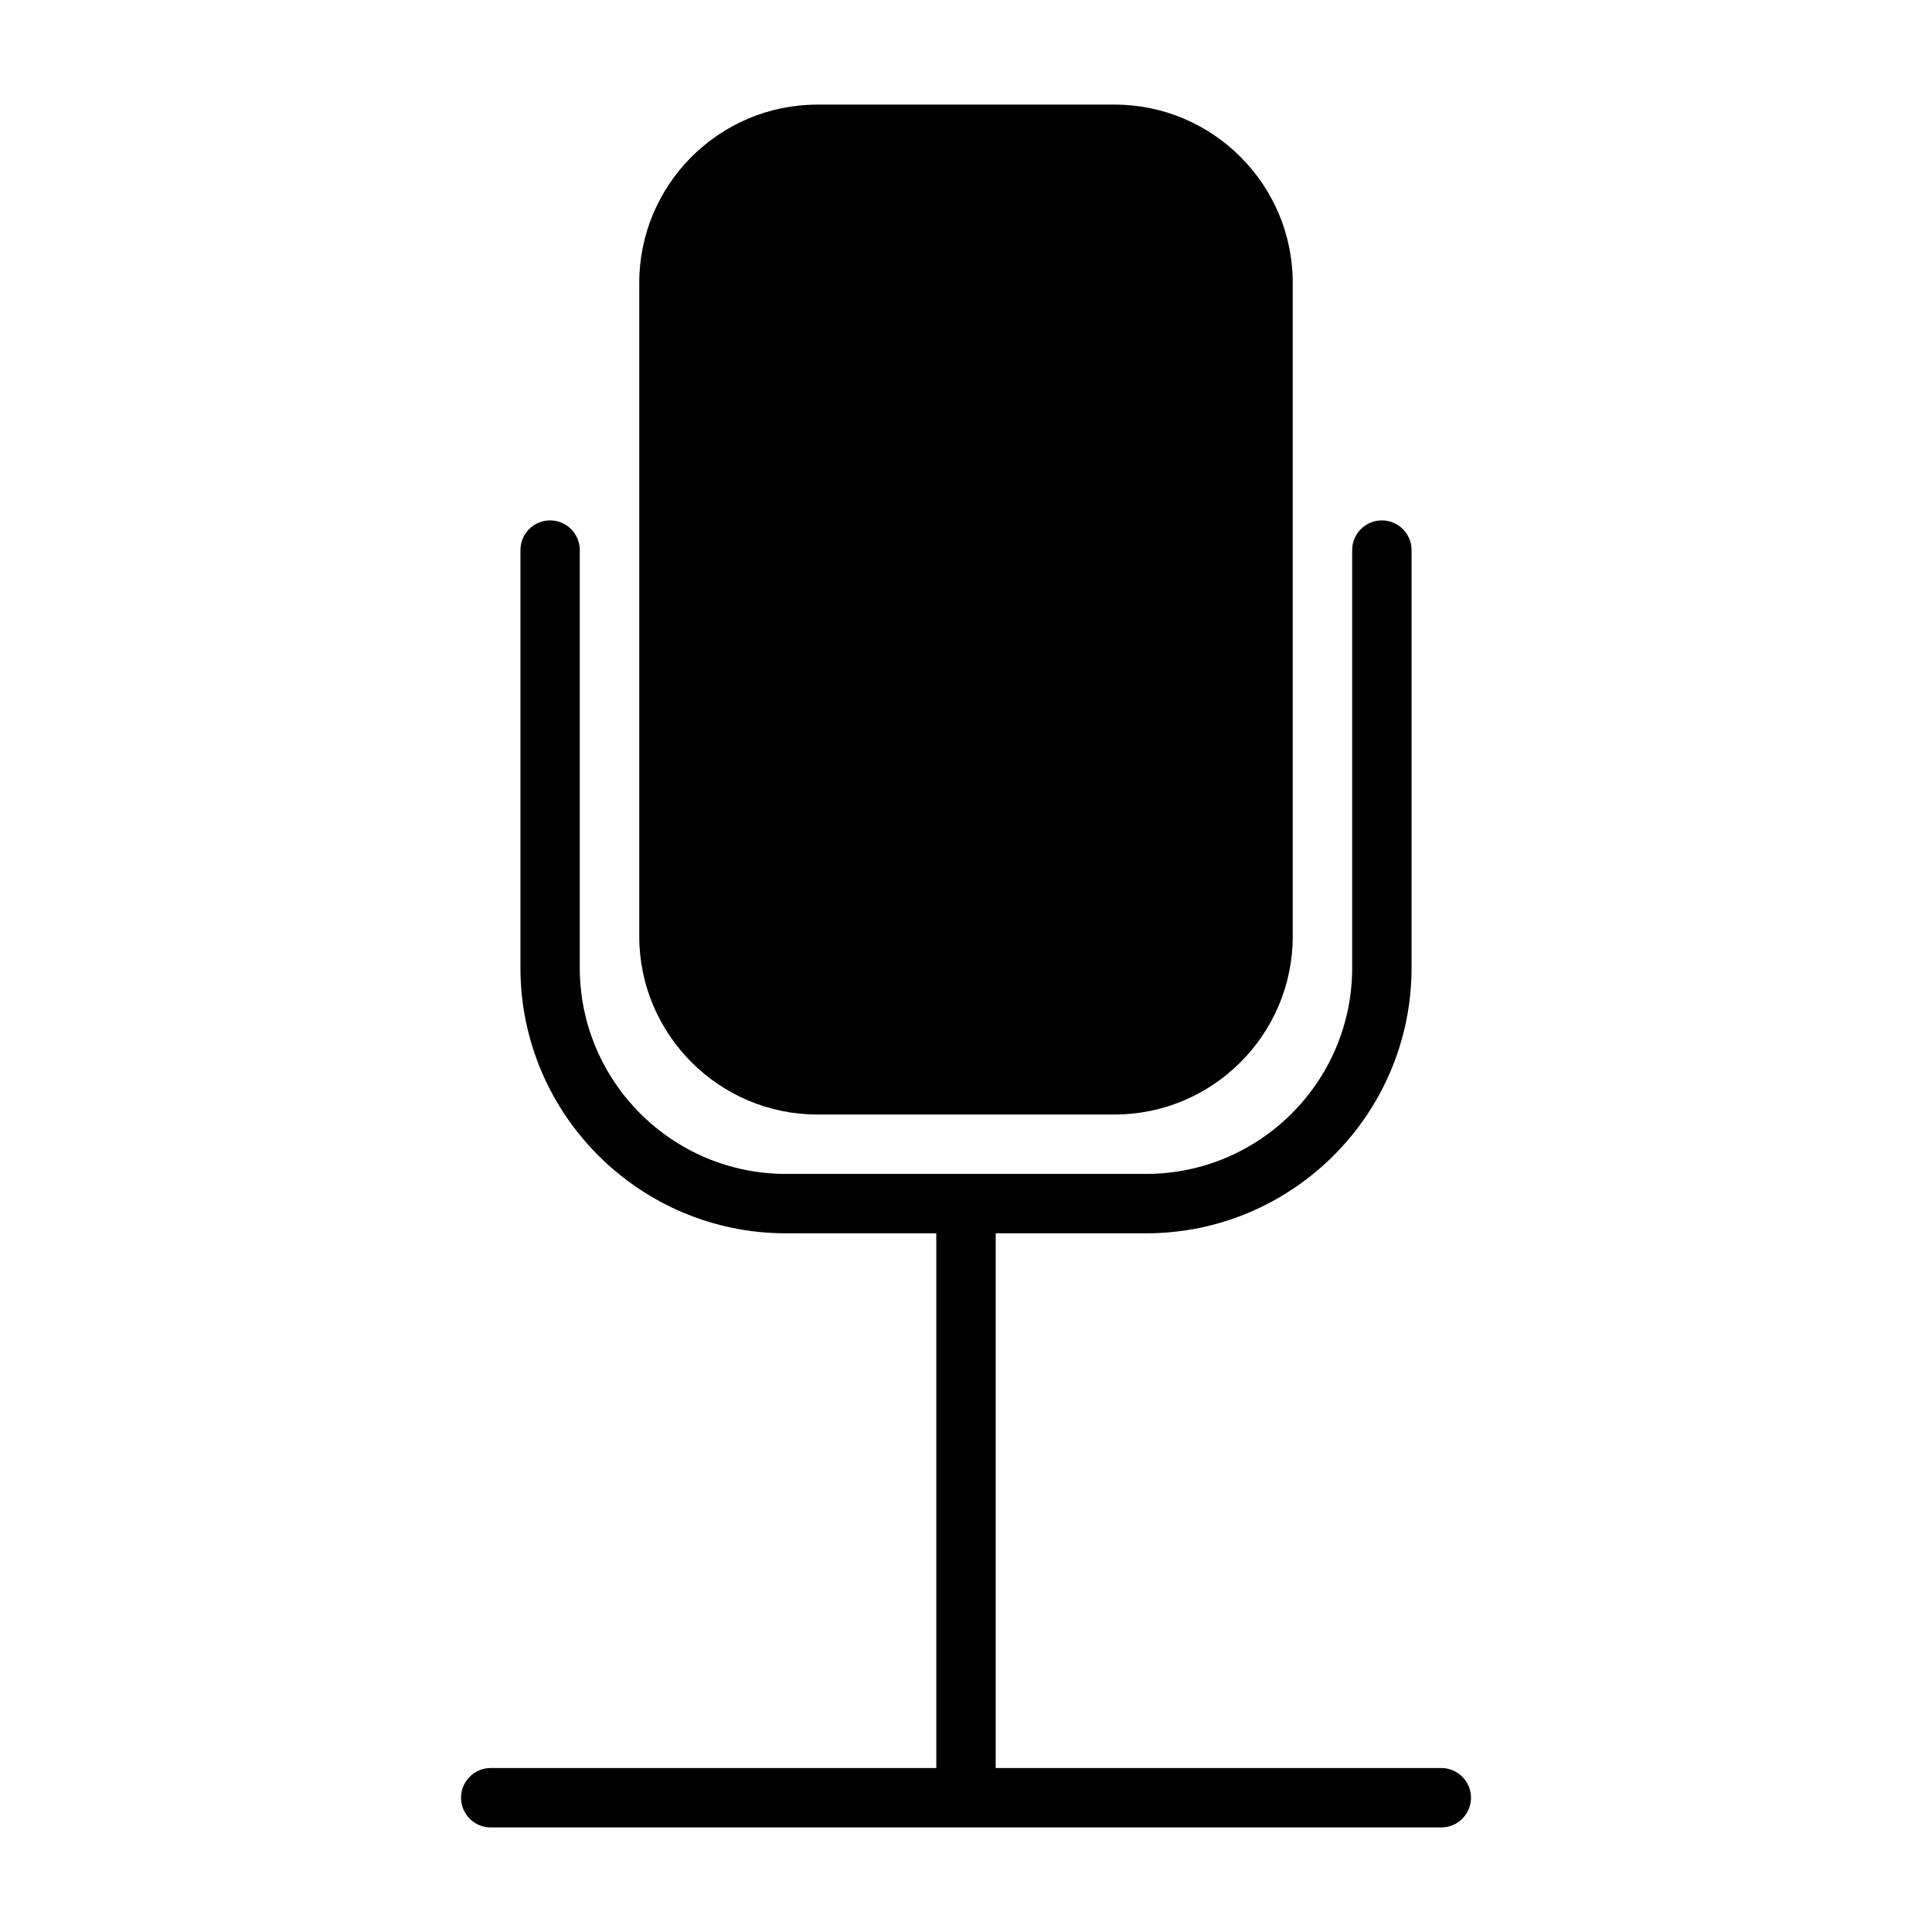 <?xml version="1.0" encoding="UTF-8"?>
<!-- The Best Svg Icon site in the world: iconSvg.co, Visit us! https://iconsvg.co -->
<svg fill="#000000" width="800px" height="800px" version="1.1" viewBox="144 144 512 512" xmlns="http://www.w3.org/2000/svg">
 <g>
  <path d="m360.64 439.36h78.719c26.039 0 47.23-21.191 47.23-47.23v-173.18c0-26.039-21.191-47.23-47.23-47.23h-78.719c-26.039 0-47.23 21.191-47.23 47.23v173.18c0 26.039 21.191 47.23 47.23 47.23z"/>
  <path d="m525.95 612.54h-118.08v-141.7h39.848c38.793 0 70.359-31.566 70.359-70.359l0.004-110.7c0-4.344-3.527-7.871-7.871-7.871s-7.871 3.527-7.871 7.871v110.7c0 30.117-24.496 54.617-54.617 54.617h-95.457c-30.117 0-54.617-24.496-54.617-54.617v-110.7c0-4.344-3.527-7.871-7.871-7.871s-7.856 3.527-7.856 7.871v110.7c0 38.793 31.566 70.359 70.359 70.359l39.848 0.004v141.7h-118.08c-4.344 0-7.871 3.527-7.871 7.871s3.527 7.871 7.871 7.871h251.91c4.344 0 7.871-3.527 7.871-7.871s-3.527-7.871-7.875-7.871z"/>
 </g>
</svg>